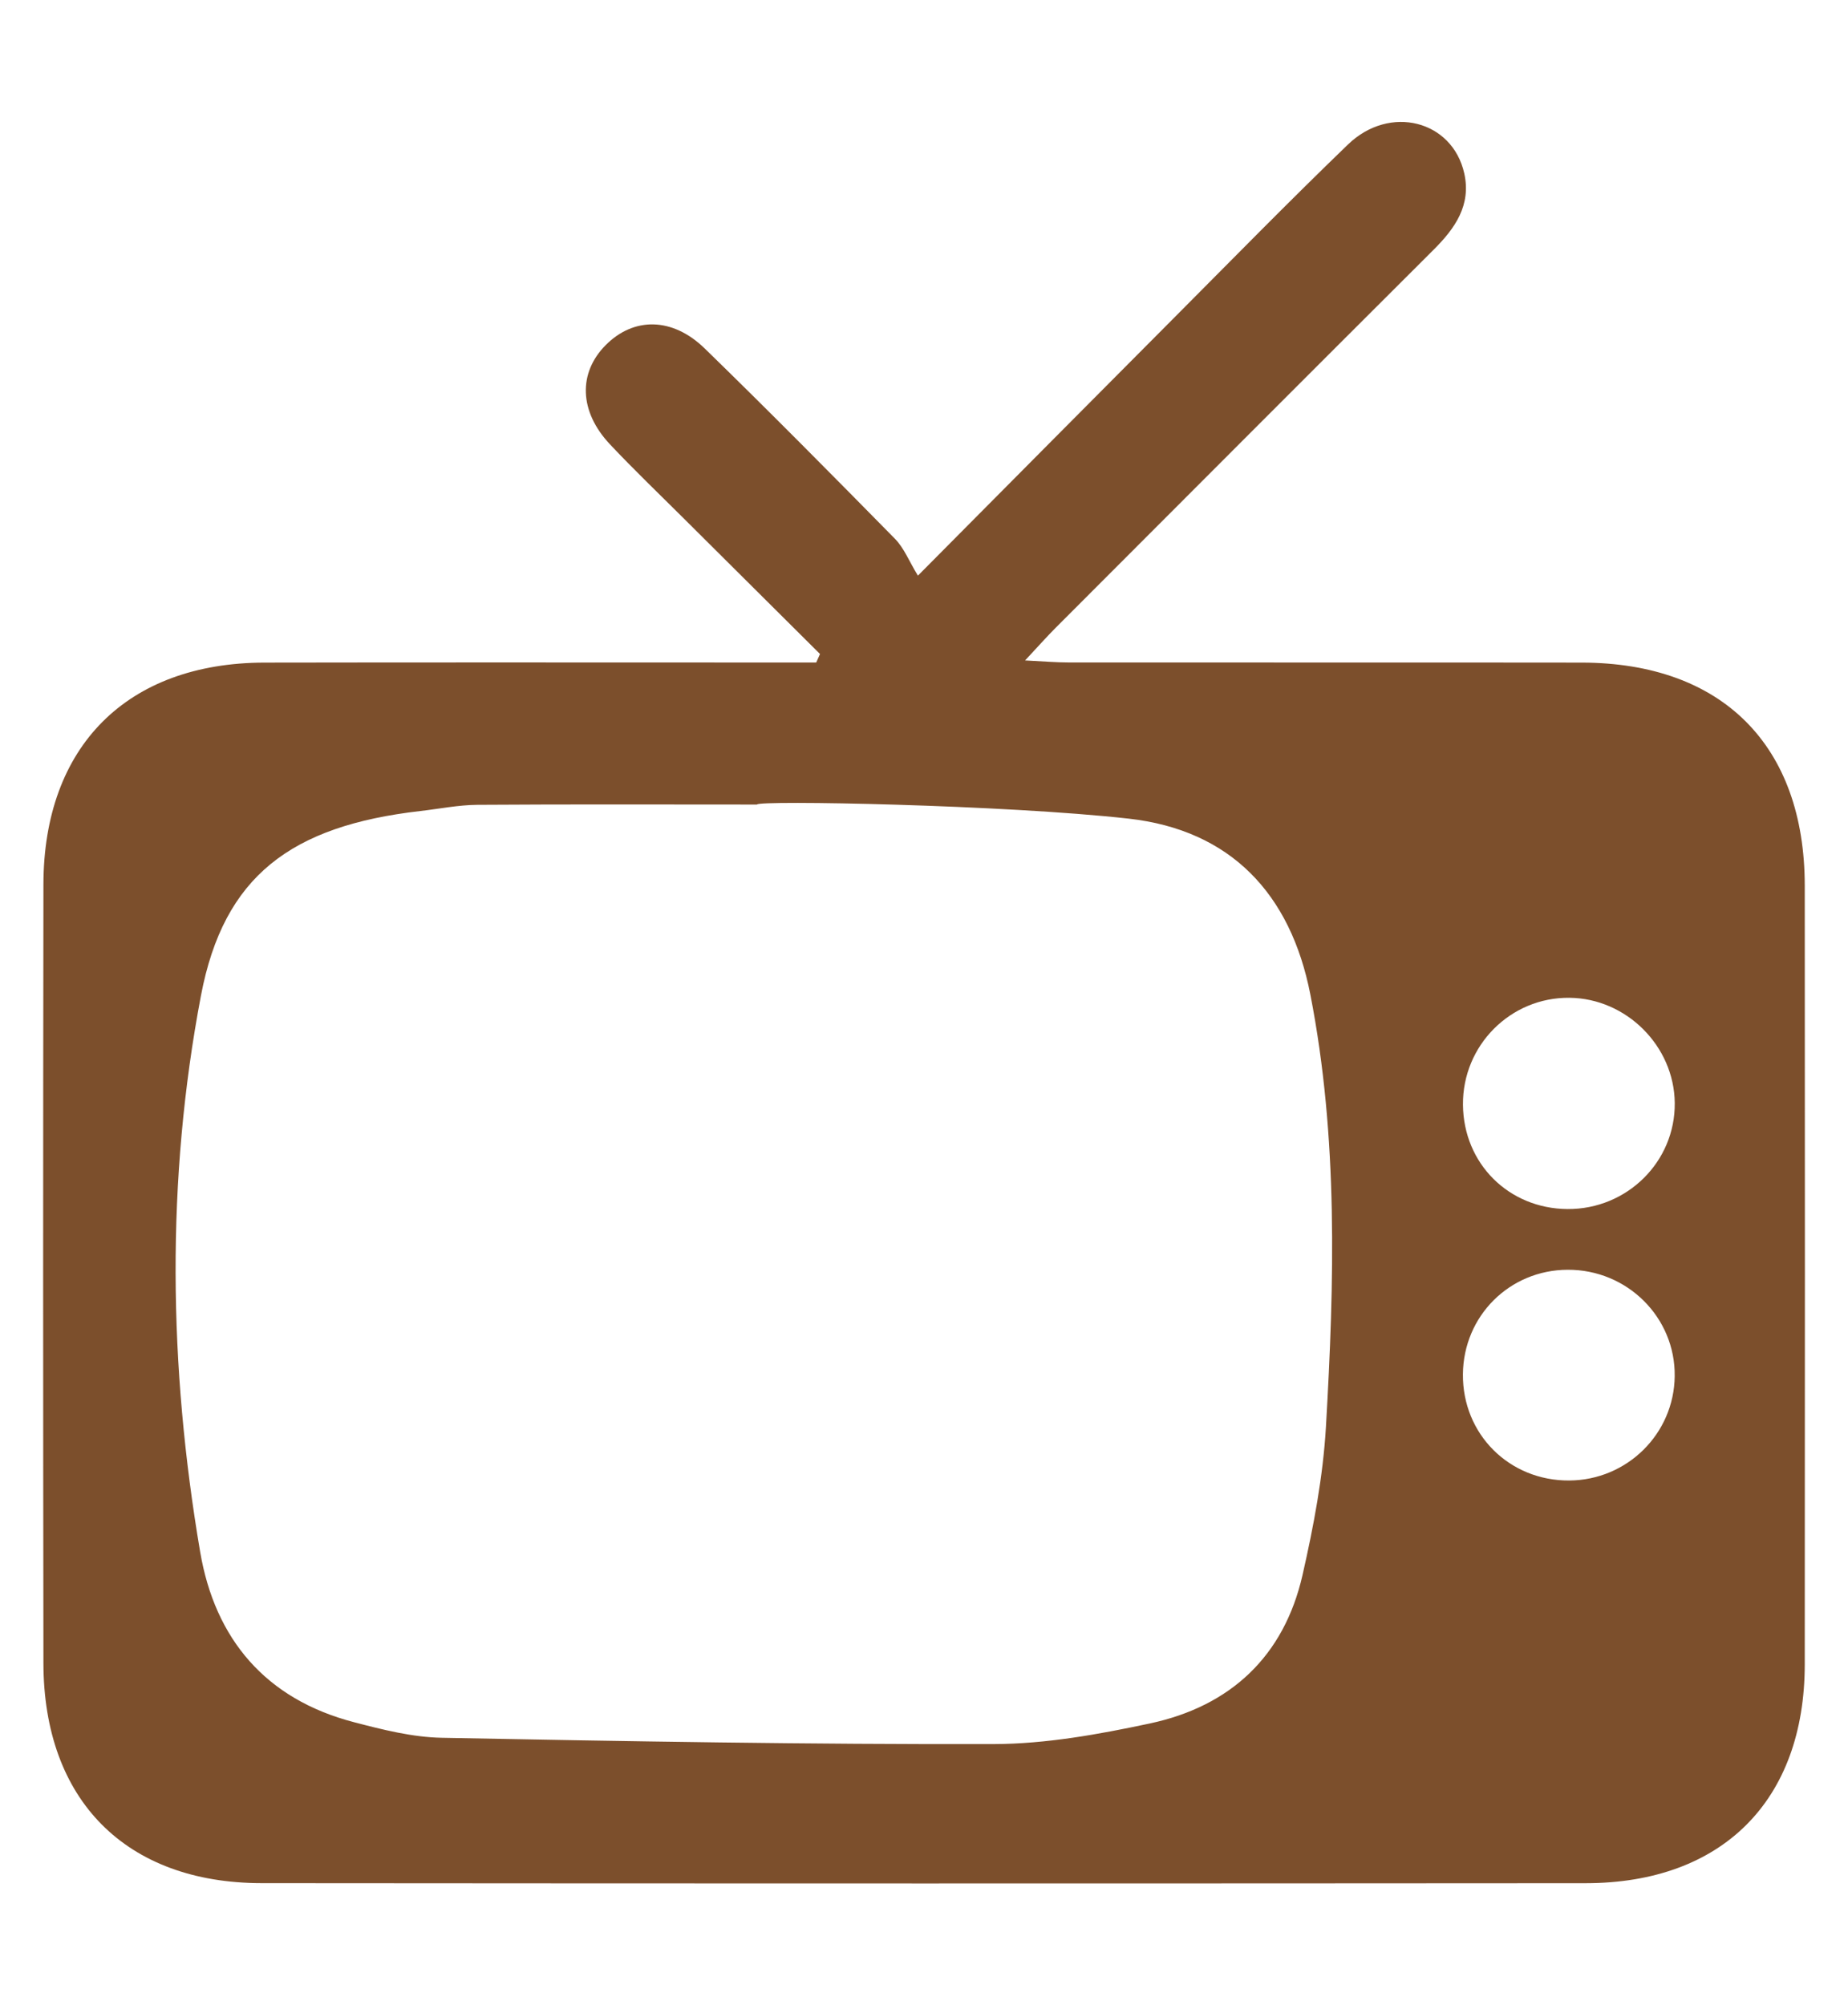 <?xml version="1.0" encoding="utf-8"?>
<!-- Generator: Adobe Illustrator 24.0.0, SVG Export Plug-In . SVG Version: 6.00 Build 0)  -->
<svg version="1.1" id="Layer_1" xmlns="http://www.w3.org/2000/svg" xmlns:xlink="http://www.w3.org/1999/xlink" x="0px" y="0px"
	 viewBox="0 0 40 43.4" enable-background="new 0 0 40 43.4" xml:space="preserve">
<g>
	<path fill="#7C4F2C" d="M17.749,14.154c-0.987-0.981-1.974-1.962-2.96-2.945c-0.532-0.53-1.075-1.049-1.589-1.596
		c-0.666-0.709-0.688-1.543-0.089-2.145c0.605-0.609,1.442-0.608,2.143,0.074c1.391,1.354,2.757,2.735,4.118,4.119
		c0.196,0.2,0.305,0.484,0.496,0.797c1.975-1.989,3.742-3.77,5.513-5.548c1.261-1.266,2.51-2.543,3.796-3.783
		c0.905-0.873,2.26-0.521,2.517,0.625C31.847,4.44,31.496,4.94,31.035,5.4c-2.731,2.724-5.456,5.454-8.182,8.183
		c-0.195,0.195-0.377,0.402-0.665,0.71c0.404,0.02,0.673,0.044,0.943,0.044c3.702,0.003,7.404-0.002,11.106,0.003
		c3.038,0.004,4.825,1.791,4.827,4.827c0.004,5.618,0.004,11.236,0,16.854c-0.002,2.944-1.785,4.733-4.742,4.735
		c-9.553,0.007-19.106,0.007-28.659-0.001c-2.941-0.003-4.719-1.801-4.723-4.76c-0.008-5.618-0.008-11.236,0-16.854
		c0.004-2.988,1.809-4.795,4.783-4.801c3.702-0.007,7.404-0.002,11.106-0.002c0.279,0,0.559,0,0.838,0
		C17.694,14.277,17.721,14.216,17.749,14.154z M16.385,17.412c-2.018,0-4.035-0.008-6.053,0.006
		c-0.411,0.003-0.822,0.087-1.233,0.134c-2.797,0.321-4.257,1.405-4.749,3.993c-0.759,3.993-0.699,8.03-0.018,12.038
		c0.321,1.892,1.421,3.191,3.328,3.688c0.623,0.163,1.267,0.326,1.905,0.338c3.982,0.076,7.966,0.146,11.948,0.136
		c1.126-0.003,2.267-0.21,3.375-0.446c1.744-0.372,2.904-1.452,3.305-3.212c0.24-1.054,0.444-2.131,0.507-3.208
		c0.181-3.127,0.268-6.257-0.338-9.358c-0.427-2.183-1.728-3.557-3.931-3.804C21.763,17.417,16.389,17.315,16.385,17.412z
		 M33.967,32.041c1.253-0.008,2.268-1.012,2.282-2.258c0.015-1.272-1.027-2.308-2.316-2.303c-1.258,0.004-2.257,0.999-2.268,2.26
		C31.653,31.036,32.666,32.049,33.967,32.041z M33.93,26.166c1.288,0.008,2.333-1.026,2.32-2.296
		c-0.013-1.231-1.047-2.264-2.28-2.276c-1.276-0.013-2.315,1.031-2.304,2.314C31.676,25.181,32.655,26.158,33.93,26.166z"/>
</g>
<g>
</g>
<g>
</g>
<g>
</g>
<g>
</g>
<g>
</g>
<g>
</g>
<g>
</g>
<g>
</g>
<g>
</g>
<g>
</g>
<g>
</g>
</svg>
